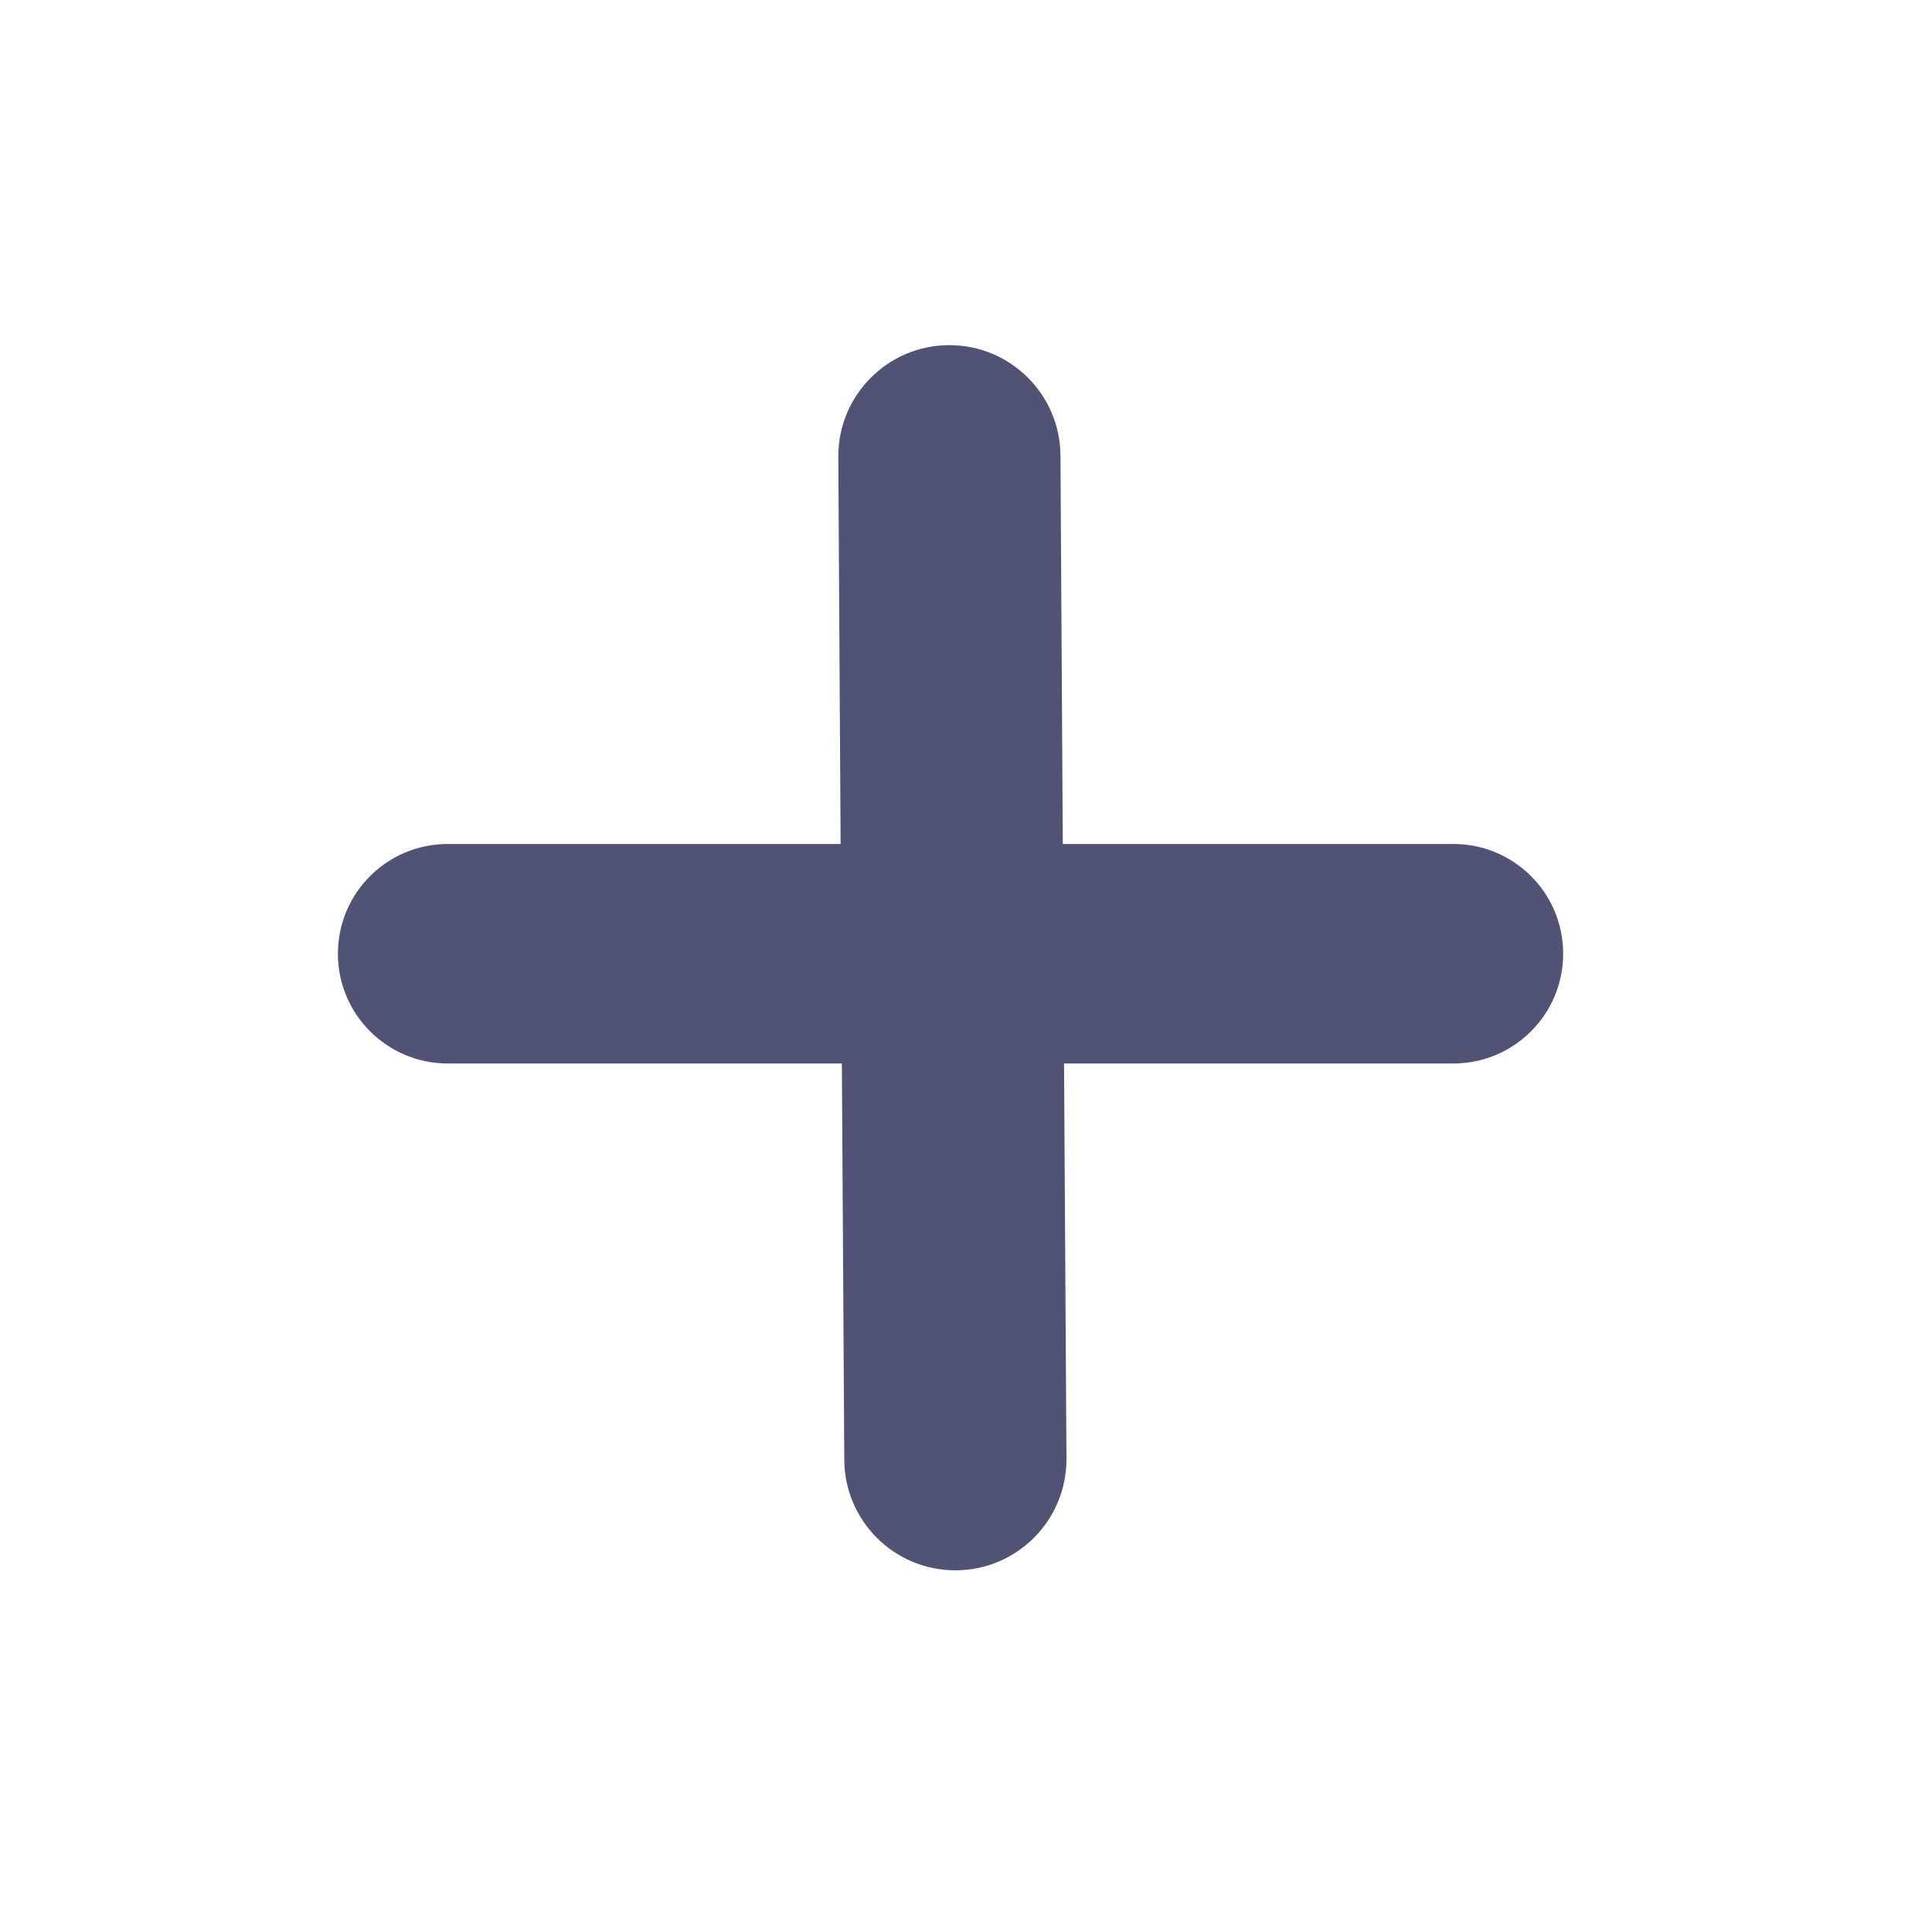 <?xml version="1.0" encoding="UTF-8"?>
<svg width="20px" height="20px" viewBox="0 0 20 20" version="1.1" xmlns="http://www.w3.org/2000/svg" xmlns:xlink="http://www.w3.org/1999/xlink">
    <!-- Generator: Sketch 51.2 (57519) - http://www.bohemiancoding.com/sketch -->
    <title>plus-icon</title>
    <desc>Created with Sketch.</desc>
    <defs></defs>
    <g id="plus-icon" stroke="none" stroke-width="1" fill="none" fill-rule="evenodd">
        <path d="M8.715,11.009 L4.634,11.009 C4.007,11.009 3.498,10.5 3.498,9.873 C3.498,9.245 4.007,8.737 4.634,8.737 L8.702,8.737 L8.678,4.723 C8.678,4.088 9.193,3.573 9.828,3.573 C10.463,3.573 10.978,4.088 10.978,4.723 L11.002,8.737 L15.046,8.737 C15.673,8.737 16.182,9.245 16.182,9.873 C16.182,10.5 15.673,11.009 15.046,11.009 L11.015,11.009 L11.04,15.106 C11.04,15.741 10.525,16.256 9.89,16.256 C9.255,16.256 8.74,15.741 8.74,15.106 L8.715,11.009 Z" id="plus-shape" fill="#505374" fill-rule="nonzero"></path>
    </g>
</svg>